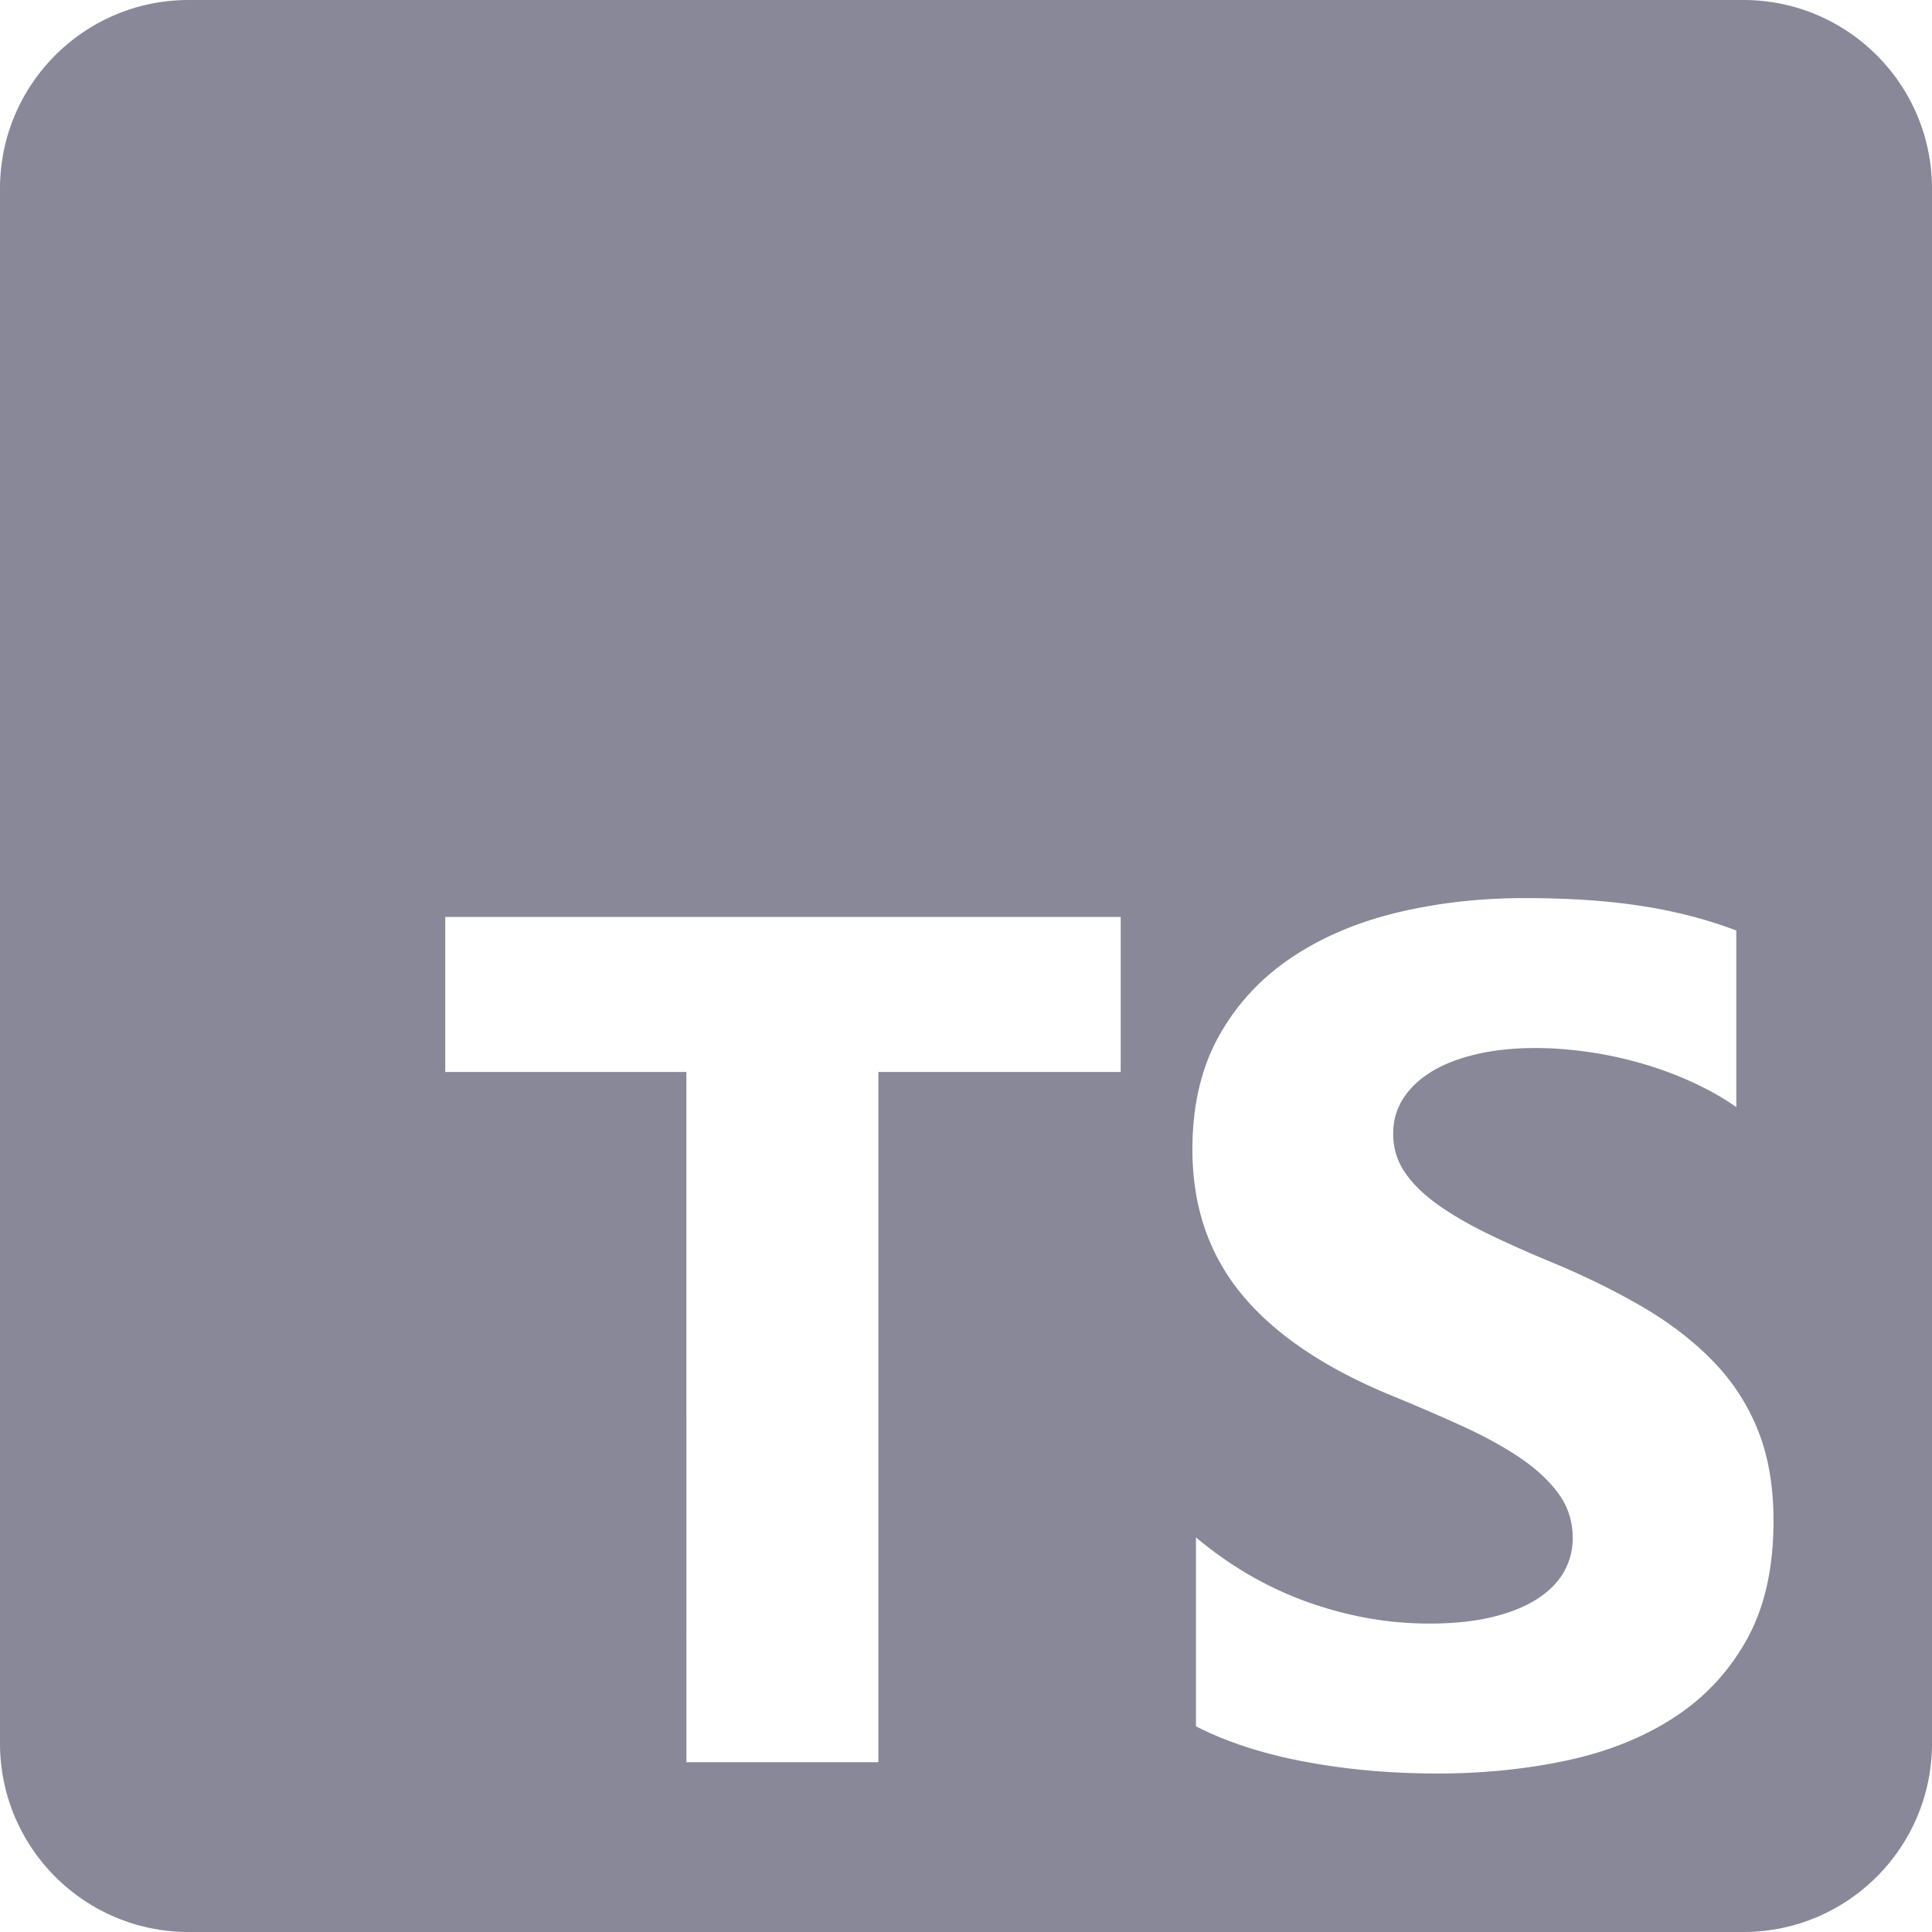 <svg xmlns="http://www.w3.org/2000/svg" width="512" height="512" fill="none"><path fill="#889" fill-rule="evenodd" d="M50 0h412c27.614 0 50 22.386 50 50v412c0 27.614-22.386 50-50 50H50c-27.614 0-50-22.386-50-50V50C0 22.386 22.386 0 50 0Zm266.939 457.485v-50.061c9.077 7.614 18.937 13.324 29.579 17.13 10.643 3.807 21.389 5.71 32.24 5.71 6.365 0 11.92-.573 16.668-1.721 4.747-1.147 8.712-2.737 11.894-4.771 3.182-2.034 5.556-4.432 7.121-7.196 1.565-2.764 2.348-5.762 2.348-8.995 0-4.381-1.252-8.292-3.756-11.733-2.505-3.442-5.922-6.623-10.252-9.543-4.329-2.92-9.468-5.736-15.415-8.448-5.947-2.712-12.364-5.475-19.25-8.291-17.529-7.301-30.597-16.218-39.204-26.751C320.304 332.281 316 319.557 316 304.643c0-11.681 2.348-21.719 7.043-30.114 4.695-8.396 11.085-15.305 19.171-20.729 8.087-5.423 17.451-9.412 28.093-11.967 10.642-2.555 21.91-3.833 33.805-3.833 11.685 0 22.041.704 31.066 2.112 9.025 1.408 17.346 3.572 24.962 6.492v46.776c-3.756-2.608-7.851-4.902-12.285-6.884a97.514 97.514 0 0 0-13.694-4.928 104.669 104.669 0 0 0-14.008-2.894c-4.643-.625-9.051-.938-13.224-.938-5.739 0-10.955.547-15.651 1.642-4.695 1.095-8.659 2.634-11.894 4.615-3.234 1.982-5.738 4.354-7.512 7.118-1.774 2.764-2.661 5.867-2.661 9.308 0 3.755.992 7.118 2.974 10.091 1.982 2.972 4.799 5.788 8.451 8.448 3.652 2.659 8.086 5.266 13.303 7.822 5.217 2.555 11.112 5.188 17.685 7.9 8.973 3.754 17.033 7.743 24.18 11.967 7.147 4.224 13.277 8.996 18.389 14.315 5.113 5.319 9.025 11.394 11.738 18.225 2.713 6.831 4.069 14.783 4.069 23.857 0 12.515-2.374 23.022-7.121 31.522s-11.19 15.384-19.328 20.65c-8.138 5.267-17.607 9.048-28.406 11.342-10.799 2.295-22.197 3.442-34.196 3.442-12.312 0-24.023-1.043-35.135-3.129-11.112-2.086-20.737-5.214-28.875-9.386ZM297 284.082h-64.22V467h-50.874V284.082H118V243h179v41.082Z" clip-rule="evenodd"/></svg>
